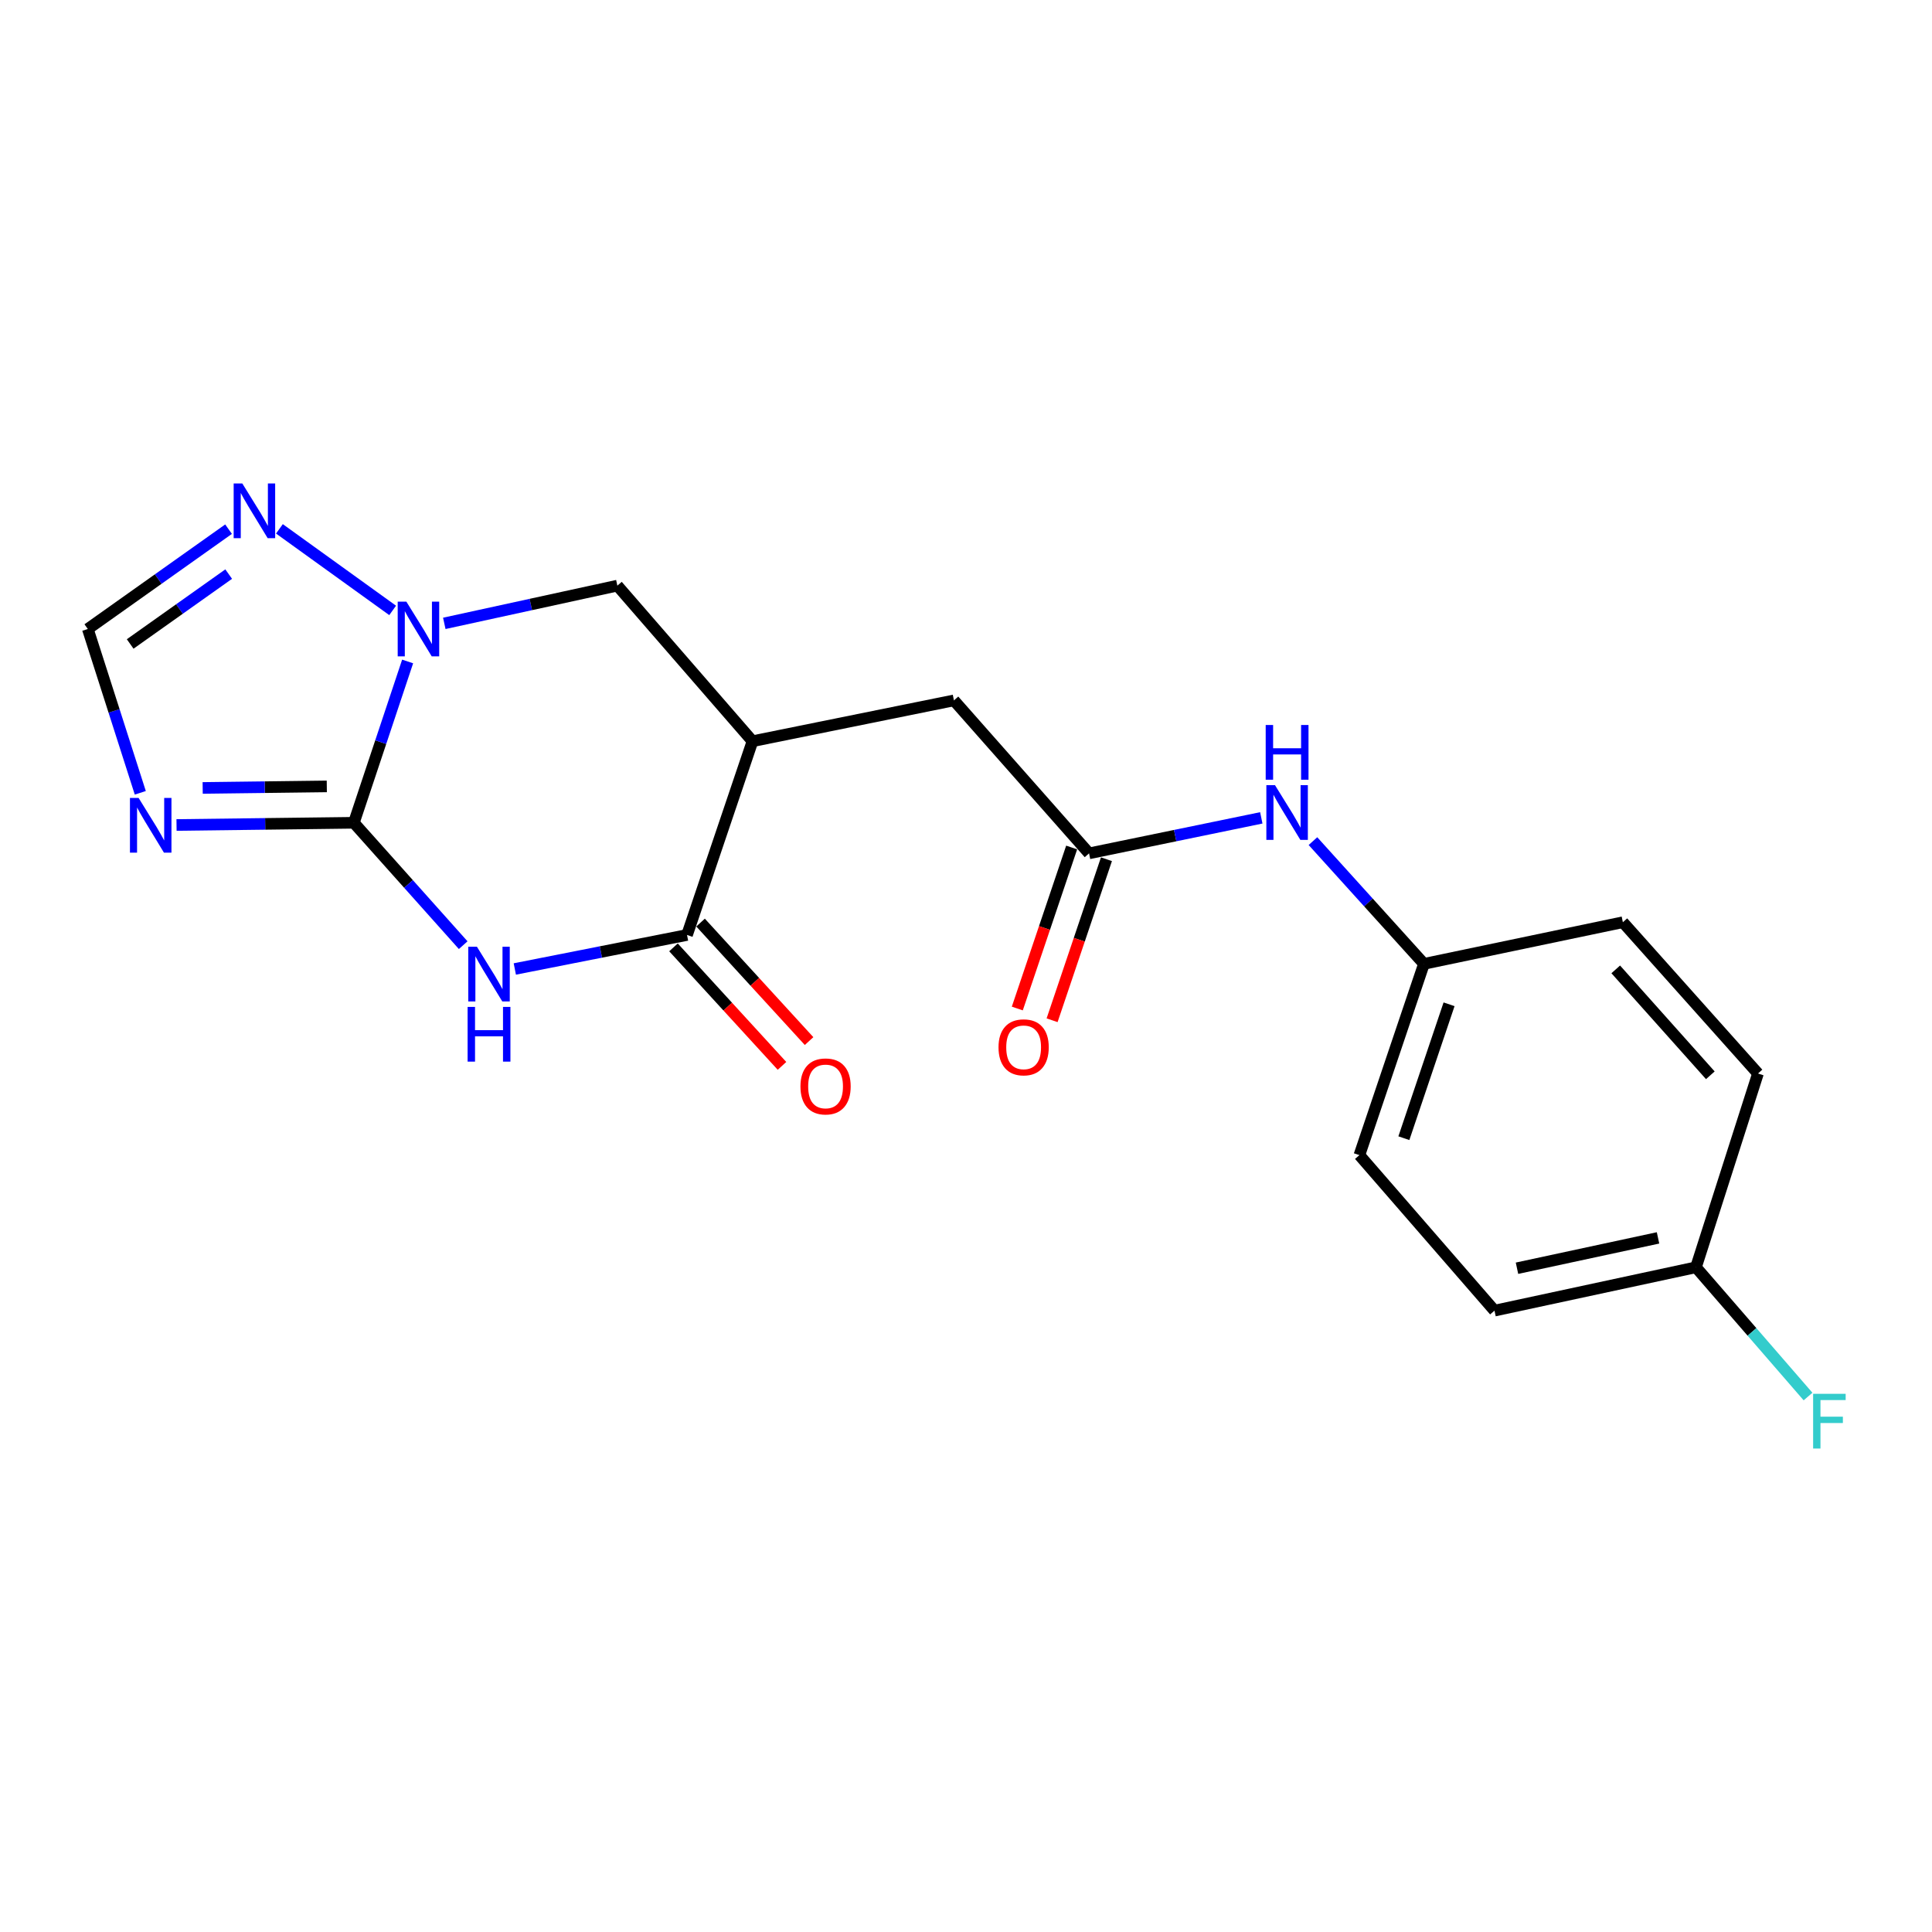 <?xml version='1.0' encoding='iso-8859-1'?>
<svg version='1.1' baseProfile='full'
              xmlns='http://www.w3.org/2000/svg'
                      xmlns:rdkit='http://www.rdkit.org/xml'
                      xmlns:xlink='http://www.w3.org/1999/xlink'
                  xml:space='preserve'
width='1000px' height='1000px' viewBox='0 0 1000 1000'>
<!-- END OF HEADER -->
<rect style='opacity:1.0;fill:#FFFFFF;stroke:none' width='1000' height='1000' x='0' y='0'> </rect>
<path class='bond-0' d='M 183.154,425.871 L 211.451,457.546' style='fill:none;fill-rule:evenodd;stroke:#000000;stroke-width:6px;stroke-linecap:butt;stroke-linejoin:miter;stroke-opacity:1' />
<path class='bond-0' d='M 211.451,457.546 L 239.748,489.22' style='fill:none;fill-rule:evenodd;stroke:#0000FF;stroke-width:6px;stroke-linecap:butt;stroke-linejoin:miter;stroke-opacity:1' />
<path class='bond-1' d='M 183.154,425.871 L 197.072,384.121' style='fill:none;fill-rule:evenodd;stroke:#000000;stroke-width:6px;stroke-linecap:butt;stroke-linejoin:miter;stroke-opacity:1' />
<path class='bond-1' d='M 197.072,384.121 L 210.991,342.371' style='fill:none;fill-rule:evenodd;stroke:#0000FF;stroke-width:6px;stroke-linecap:butt;stroke-linejoin:miter;stroke-opacity:1' />
<path class='bond-2' d='M 183.154,425.871 L 137.264,426.442' style='fill:none;fill-rule:evenodd;stroke:#000000;stroke-width:6px;stroke-linecap:butt;stroke-linejoin:miter;stroke-opacity:1' />
<path class='bond-2' d='M 137.264,426.442 L 91.374,427.014' style='fill:none;fill-rule:evenodd;stroke:#0000FF;stroke-width:6px;stroke-linecap:butt;stroke-linejoin:miter;stroke-opacity:1' />
<path class='bond-2' d='M 169.151,407.039 L 137.028,407.439' style='fill:none;fill-rule:evenodd;stroke:#000000;stroke-width:6px;stroke-linecap:butt;stroke-linejoin:miter;stroke-opacity:1' />
<path class='bond-2' d='M 137.028,407.439 L 104.905,407.839' style='fill:none;fill-rule:evenodd;stroke:#0000FF;stroke-width:6px;stroke-linecap:butt;stroke-linejoin:miter;stroke-opacity:1' />
<path class='bond-3' d='M 266.465,501.544 L 311.033,492.743' style='fill:none;fill-rule:evenodd;stroke:#0000FF;stroke-width:6px;stroke-linecap:butt;stroke-linejoin:miter;stroke-opacity:1' />
<path class='bond-3' d='M 311.033,492.743 L 355.601,483.941' style='fill:none;fill-rule:evenodd;stroke:#000000;stroke-width:6px;stroke-linecap:butt;stroke-linejoin:miter;stroke-opacity:1' />
<path class='bond-5' d='M 203.236,315.947 L 144.628,273.729' style='fill:none;fill-rule:evenodd;stroke:#0000FF;stroke-width:6px;stroke-linecap:butt;stroke-linejoin:miter;stroke-opacity:1' />
<path class='bond-7' d='M 229.966,322.652 L 274.756,312.887' style='fill:none;fill-rule:evenodd;stroke:#0000FF;stroke-width:6px;stroke-linecap:butt;stroke-linejoin:miter;stroke-opacity:1' />
<path class='bond-7' d='M 274.756,312.887 L 319.545,303.121' style='fill:none;fill-rule:evenodd;stroke:#000000;stroke-width:6px;stroke-linecap:butt;stroke-linejoin:miter;stroke-opacity:1' />
<path class='bond-6' d='M 72.615,410.353 L 59.035,367.96' style='fill:none;fill-rule:evenodd;stroke:#0000FF;stroke-width:6px;stroke-linecap:butt;stroke-linejoin:miter;stroke-opacity:1' />
<path class='bond-6' d='M 59.035,367.96 L 45.455,325.568' style='fill:none;fill-rule:evenodd;stroke:#000000;stroke-width:6px;stroke-linecap:butt;stroke-linejoin:miter;stroke-opacity:1' />
<path class='bond-11' d='M 348.593,490.358 L 376.677,521.026' style='fill:none;fill-rule:evenodd;stroke:#000000;stroke-width:6px;stroke-linecap:butt;stroke-linejoin:miter;stroke-opacity:1' />
<path class='bond-11' d='M 376.677,521.026 L 404.76,551.694' style='fill:none;fill-rule:evenodd;stroke:#FF0000;stroke-width:6px;stroke-linecap:butt;stroke-linejoin:miter;stroke-opacity:1' />
<path class='bond-11' d='M 362.609,477.524 L 390.693,508.191' style='fill:none;fill-rule:evenodd;stroke:#000000;stroke-width:6px;stroke-linecap:butt;stroke-linejoin:miter;stroke-opacity:1' />
<path class='bond-11' d='M 390.693,508.191 L 418.776,538.859' style='fill:none;fill-rule:evenodd;stroke:#FF0000;stroke-width:6px;stroke-linecap:butt;stroke-linejoin:miter;stroke-opacity:1' />
<path class='bond-21' d='M 355.601,483.941 L 389.493,383.649' style='fill:none;fill-rule:evenodd;stroke:#000000;stroke-width:6px;stroke-linecap:butt;stroke-linejoin:miter;stroke-opacity:1' />
<path class='bond-4' d='M 389.493,383.649 L 319.545,303.121' style='fill:none;fill-rule:evenodd;stroke:#000000;stroke-width:6px;stroke-linecap:butt;stroke-linejoin:miter;stroke-opacity:1' />
<path class='bond-9' d='M 389.493,383.649 L 493.755,362.522' style='fill:none;fill-rule:evenodd;stroke:#000000;stroke-width:6px;stroke-linecap:butt;stroke-linejoin:miter;stroke-opacity:1' />
<path class='bond-20' d='M 118.3,273.897 L 81.877,299.733' style='fill:none;fill-rule:evenodd;stroke:#0000FF;stroke-width:6px;stroke-linecap:butt;stroke-linejoin:miter;stroke-opacity:1' />
<path class='bond-20' d='M 81.877,299.733 L 45.455,325.568' style='fill:none;fill-rule:evenodd;stroke:#000000;stroke-width:6px;stroke-linecap:butt;stroke-linejoin:miter;stroke-opacity:1' />
<path class='bond-20' d='M 118.369,297.149 L 92.873,315.234' style='fill:none;fill-rule:evenodd;stroke:#0000FF;stroke-width:6px;stroke-linecap:butt;stroke-linejoin:miter;stroke-opacity:1' />
<path class='bond-20' d='M 92.873,315.234 L 67.377,333.319' style='fill:none;fill-rule:evenodd;stroke:#000000;stroke-width:6px;stroke-linecap:butt;stroke-linejoin:miter;stroke-opacity:1' />
<path class='bond-8' d='M 563.693,441.698 L 493.755,362.522' style='fill:none;fill-rule:evenodd;stroke:#000000;stroke-width:6px;stroke-linecap:butt;stroke-linejoin:miter;stroke-opacity:1' />
<path class='bond-10' d='M 563.693,441.698 L 608.269,432.511' style='fill:none;fill-rule:evenodd;stroke:#000000;stroke-width:6px;stroke-linecap:butt;stroke-linejoin:miter;stroke-opacity:1' />
<path class='bond-10' d='M 608.269,432.511 L 652.845,423.324' style='fill:none;fill-rule:evenodd;stroke:#0000FF;stroke-width:6px;stroke-linecap:butt;stroke-linejoin:miter;stroke-opacity:1' />
<path class='bond-12' d='M 554.689,438.659 L 540.623,480.332' style='fill:none;fill-rule:evenodd;stroke:#000000;stroke-width:6px;stroke-linecap:butt;stroke-linejoin:miter;stroke-opacity:1' />
<path class='bond-12' d='M 540.623,480.332 L 526.556,522.005' style='fill:none;fill-rule:evenodd;stroke:#FF0000;stroke-width:6px;stroke-linecap:butt;stroke-linejoin:miter;stroke-opacity:1' />
<path class='bond-12' d='M 572.696,444.737 L 558.629,486.41' style='fill:none;fill-rule:evenodd;stroke:#000000;stroke-width:6px;stroke-linecap:butt;stroke-linejoin:miter;stroke-opacity:1' />
<path class='bond-12' d='M 558.629,486.41 L 544.563,528.083' style='fill:none;fill-rule:evenodd;stroke:#FF0000;stroke-width:6px;stroke-linecap:butt;stroke-linejoin:miter;stroke-opacity:1' />
<path class='bond-13' d='M 679.582,435.365 L 708.31,467.128' style='fill:none;fill-rule:evenodd;stroke:#0000FF;stroke-width:6px;stroke-linecap:butt;stroke-linejoin:miter;stroke-opacity:1' />
<path class='bond-13' d='M 708.31,467.128 L 737.037,498.891' style='fill:none;fill-rule:evenodd;stroke:#000000;stroke-width:6px;stroke-linecap:butt;stroke-linejoin:miter;stroke-opacity:1' />
<path class='bond-16' d='M 737.037,498.891 L 839.99,477.342' style='fill:none;fill-rule:evenodd;stroke:#000000;stroke-width:6px;stroke-linecap:butt;stroke-linejoin:miter;stroke-opacity:1' />
<path class='bond-17' d='M 737.037,498.891 L 703.62,597.896' style='fill:none;fill-rule:evenodd;stroke:#000000;stroke-width:6px;stroke-linecap:butt;stroke-linejoin:miter;stroke-opacity:1' />
<path class='bond-17' d='M 750.031,519.82 L 726.639,589.123' style='fill:none;fill-rule:evenodd;stroke:#000000;stroke-width:6px;stroke-linecap:butt;stroke-linejoin:miter;stroke-opacity:1' />
<path class='bond-14' d='M 877.83,655.944 L 773.547,678.381' style='fill:none;fill-rule:evenodd;stroke:#000000;stroke-width:6px;stroke-linecap:butt;stroke-linejoin:miter;stroke-opacity:1' />
<path class='bond-14' d='M 858.191,640.73 L 785.192,656.436' style='fill:none;fill-rule:evenodd;stroke:#000000;stroke-width:6px;stroke-linecap:butt;stroke-linejoin:miter;stroke-opacity:1' />
<path class='bond-15' d='M 877.83,655.944 L 906.833,689.395' style='fill:none;fill-rule:evenodd;stroke:#000000;stroke-width:6px;stroke-linecap:butt;stroke-linejoin:miter;stroke-opacity:1' />
<path class='bond-15' d='M 906.833,689.395 L 935.836,722.845' style='fill:none;fill-rule:evenodd;stroke:#33CCCC;stroke-width:6px;stroke-linecap:butt;stroke-linejoin:miter;stroke-opacity:1' />
<path class='bond-22' d='M 877.83,655.944 L 909.927,555.652' style='fill:none;fill-rule:evenodd;stroke:#000000;stroke-width:6px;stroke-linecap:butt;stroke-linejoin:miter;stroke-opacity:1' />
<path class='bond-19' d='M 839.99,477.342 L 909.927,555.652' style='fill:none;fill-rule:evenodd;stroke:#000000;stroke-width:6px;stroke-linecap:butt;stroke-linejoin:miter;stroke-opacity:1' />
<path class='bond-19' d='M 836.306,501.748 L 885.262,556.565' style='fill:none;fill-rule:evenodd;stroke:#000000;stroke-width:6px;stroke-linecap:butt;stroke-linejoin:miter;stroke-opacity:1' />
<path class='bond-18' d='M 703.62,597.896 L 773.547,678.381' style='fill:none;fill-rule:evenodd;stroke:#000000;stroke-width:6px;stroke-linecap:butt;stroke-linejoin:miter;stroke-opacity:1' />
<path  class='atom-1' d='M 246.853 490.021
L 256.133 505.021
Q 257.053 506.501, 258.533 509.181
Q 260.013 511.861, 260.093 512.021
L 260.093 490.021
L 263.853 490.021
L 263.853 518.341
L 259.973 518.341
L 250.013 501.941
Q 248.853 500.021, 247.613 497.821
Q 246.413 495.621, 246.053 494.941
L 246.053 518.341
L 242.373 518.341
L 242.373 490.021
L 246.853 490.021
' fill='#0000FF'/>
<path  class='atom-1' d='M 242.033 521.173
L 245.873 521.173
L 245.873 533.213
L 260.353 533.213
L 260.353 521.173
L 264.193 521.173
L 264.193 549.493
L 260.353 549.493
L 260.353 536.413
L 245.873 536.413
L 245.873 549.493
L 242.033 549.493
L 242.033 521.173
' fill='#0000FF'/>
<path  class='atom-2' d='M 210.332 311.408
L 219.612 326.408
Q 220.532 327.888, 222.012 330.568
Q 223.492 333.248, 223.572 333.408
L 223.572 311.408
L 227.332 311.408
L 227.332 339.728
L 223.452 339.728
L 213.492 323.328
Q 212.332 321.408, 211.092 319.208
Q 209.892 317.008, 209.532 316.328
L 209.532 339.728
L 205.852 339.728
L 205.852 311.408
L 210.332 311.408
' fill='#0000FF'/>
<path  class='atom-3' d='M 71.745 413.02
L 81.025 428.02
Q 81.945 429.5, 83.425 432.18
Q 84.905 434.86, 84.985 435.02
L 84.985 413.02
L 88.745 413.02
L 88.745 441.34
L 84.865 441.34
L 74.905 424.94
Q 73.745 423.02, 72.505 420.82
Q 71.305 418.62, 70.945 417.94
L 70.945 441.34
L 67.265 441.34
L 67.265 413.02
L 71.745 413.02
' fill='#0000FF'/>
<path  class='atom-6' d='M 125.423 250.245
L 134.703 265.245
Q 135.623 266.725, 137.103 269.405
Q 138.583 272.085, 138.663 272.245
L 138.663 250.245
L 142.423 250.245
L 142.423 278.565
L 138.543 278.565
L 128.583 262.165
Q 127.423 260.245, 126.183 258.045
Q 124.983 255.845, 124.623 255.165
L 124.623 278.565
L 120.943 278.565
L 120.943 250.245
L 125.423 250.245
' fill='#0000FF'/>
<path  class='atom-11' d='M 659.942 406.411
L 669.222 421.411
Q 670.142 422.891, 671.622 425.571
Q 673.102 428.251, 673.182 428.411
L 673.182 406.411
L 676.942 406.411
L 676.942 434.731
L 673.062 434.731
L 663.102 418.331
Q 661.942 416.411, 660.702 414.211
Q 659.502 412.011, 659.142 411.331
L 659.142 434.731
L 655.462 434.731
L 655.462 406.411
L 659.942 406.411
' fill='#0000FF'/>
<path  class='atom-11' d='M 655.122 375.259
L 658.962 375.259
L 658.962 387.299
L 673.442 387.299
L 673.442 375.259
L 677.282 375.259
L 677.282 403.579
L 673.442 403.579
L 673.442 390.499
L 658.962 390.499
L 658.962 403.579
L 655.122 403.579
L 655.122 375.259
' fill='#0000FF'/>
<path  class='atom-12' d='M 414.312 562.331
Q 414.312 555.531, 417.672 551.731
Q 421.032 547.931, 427.312 547.931
Q 433.592 547.931, 436.952 551.731
Q 440.312 555.531, 440.312 562.331
Q 440.312 569.211, 436.912 573.131
Q 433.512 577.011, 427.312 577.011
Q 421.072 577.011, 417.672 573.131
Q 414.312 569.251, 414.312 562.331
M 427.312 573.811
Q 431.632 573.811, 433.952 570.931
Q 436.312 568.011, 436.312 562.331
Q 436.312 556.771, 433.952 553.971
Q 431.632 551.131, 427.312 551.131
Q 422.992 551.131, 420.632 553.931
Q 418.312 556.731, 418.312 562.331
Q 418.312 568.051, 420.632 570.931
Q 422.992 573.811, 427.312 573.811
' fill='#FF0000'/>
<path  class='atom-13' d='M 516.832 542.091
Q 516.832 535.291, 520.192 531.491
Q 523.552 527.691, 529.832 527.691
Q 536.112 527.691, 539.472 531.491
Q 542.832 535.291, 542.832 542.091
Q 542.832 548.971, 539.432 552.891
Q 536.032 556.771, 529.832 556.771
Q 523.592 556.771, 520.192 552.891
Q 516.832 549.011, 516.832 542.091
M 529.832 553.571
Q 534.152 553.571, 536.472 550.691
Q 538.832 547.771, 538.832 542.091
Q 538.832 536.531, 536.472 533.731
Q 534.152 530.891, 529.832 530.891
Q 525.512 530.891, 523.152 533.691
Q 520.832 536.491, 520.832 542.091
Q 520.832 547.811, 523.152 550.691
Q 525.512 553.571, 529.832 553.571
' fill='#FF0000'/>
<path  class='atom-16' d='M 938.471 721.435
L 955.311 721.435
L 955.311 724.675
L 942.271 724.675
L 942.271 733.275
L 953.871 733.275
L 953.871 736.555
L 942.271 736.555
L 942.271 749.755
L 938.471 749.755
L 938.471 721.435
' fill='#33CCCC'/>
</svg>
